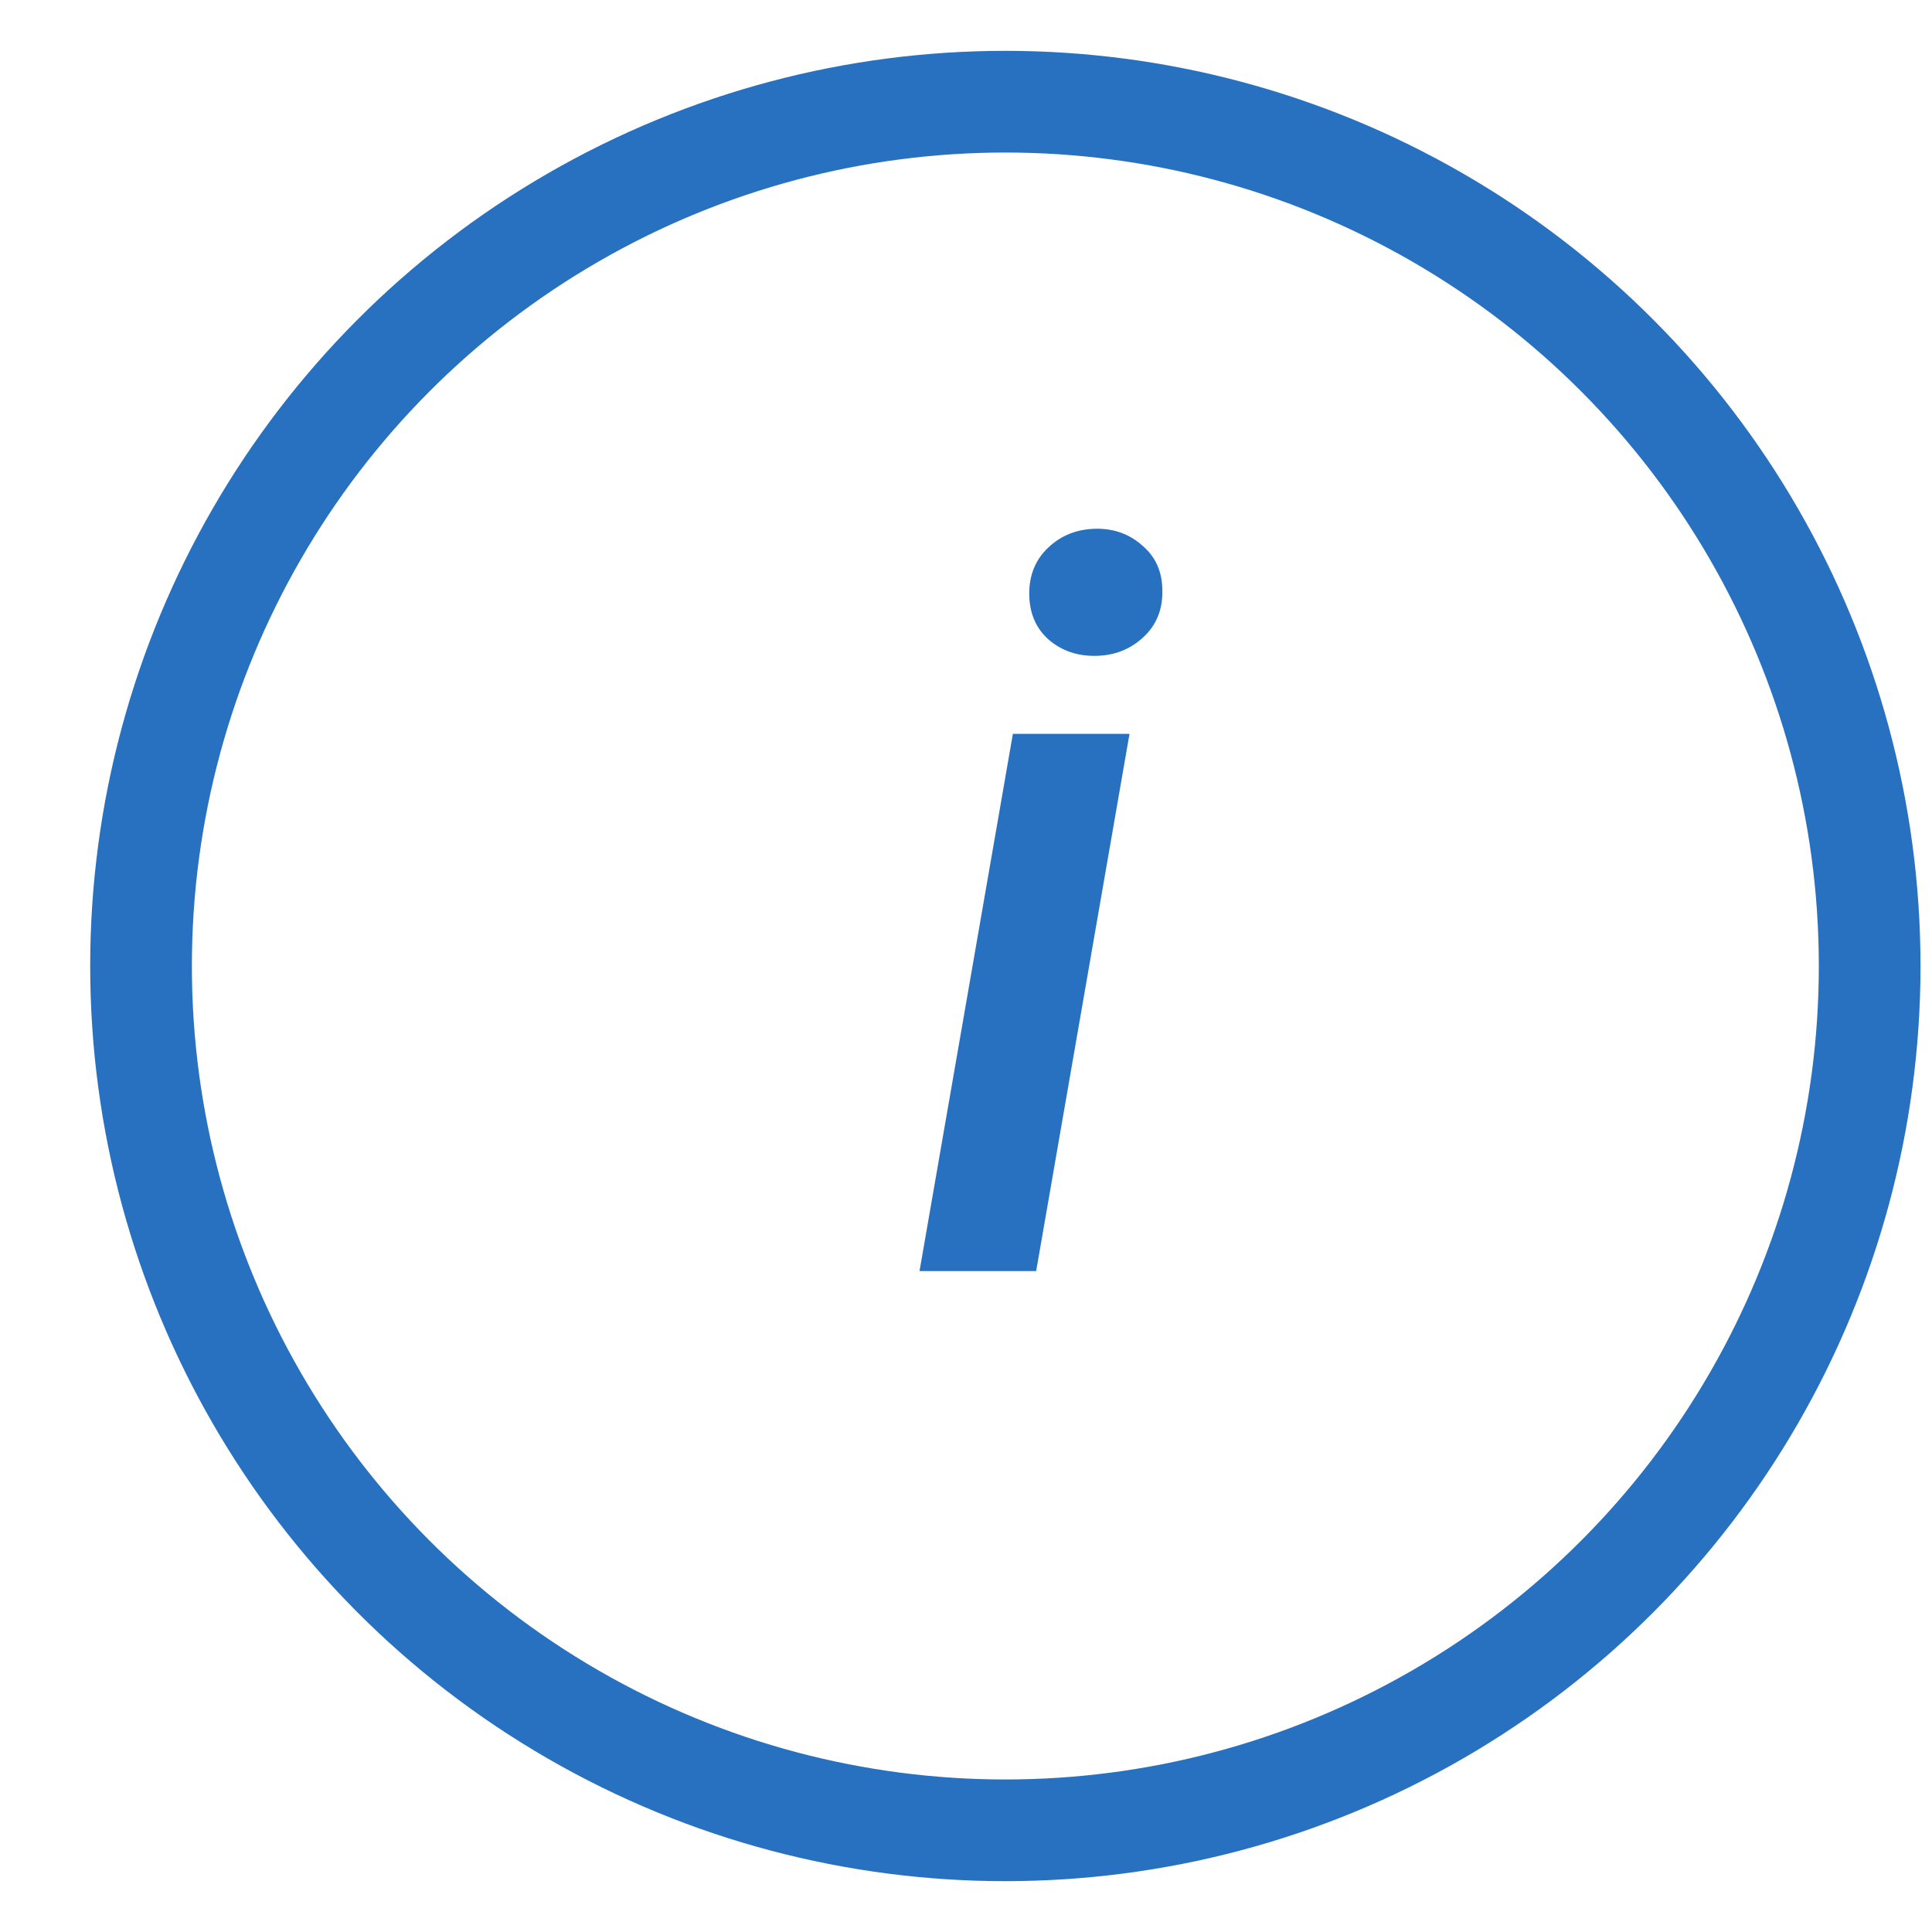 <svg width="19" height="19" viewBox="0 0 19 19" fill="none" xmlns="http://www.w3.org/2000/svg">
<path d="M11.108 7.217L10.19 12.5H9.043L9.961 7.217H11.108ZM10.122 5.85C10.119 5.661 10.181 5.506 10.308 5.386C10.435 5.265 10.591 5.203 10.776 5.2C10.955 5.197 11.108 5.252 11.235 5.366C11.366 5.477 11.431 5.625 11.431 5.811C11.434 5.999 11.37 6.152 11.24 6.27C11.113 6.387 10.959 6.447 10.776 6.45C10.597 6.453 10.444 6.401 10.317 6.294C10.19 6.183 10.125 6.035 10.122 5.85Z" fill="#2771C0"/>
<circle cx="9.887" cy="9.5" r="8.5" stroke="#2771C0"/>
</svg>
